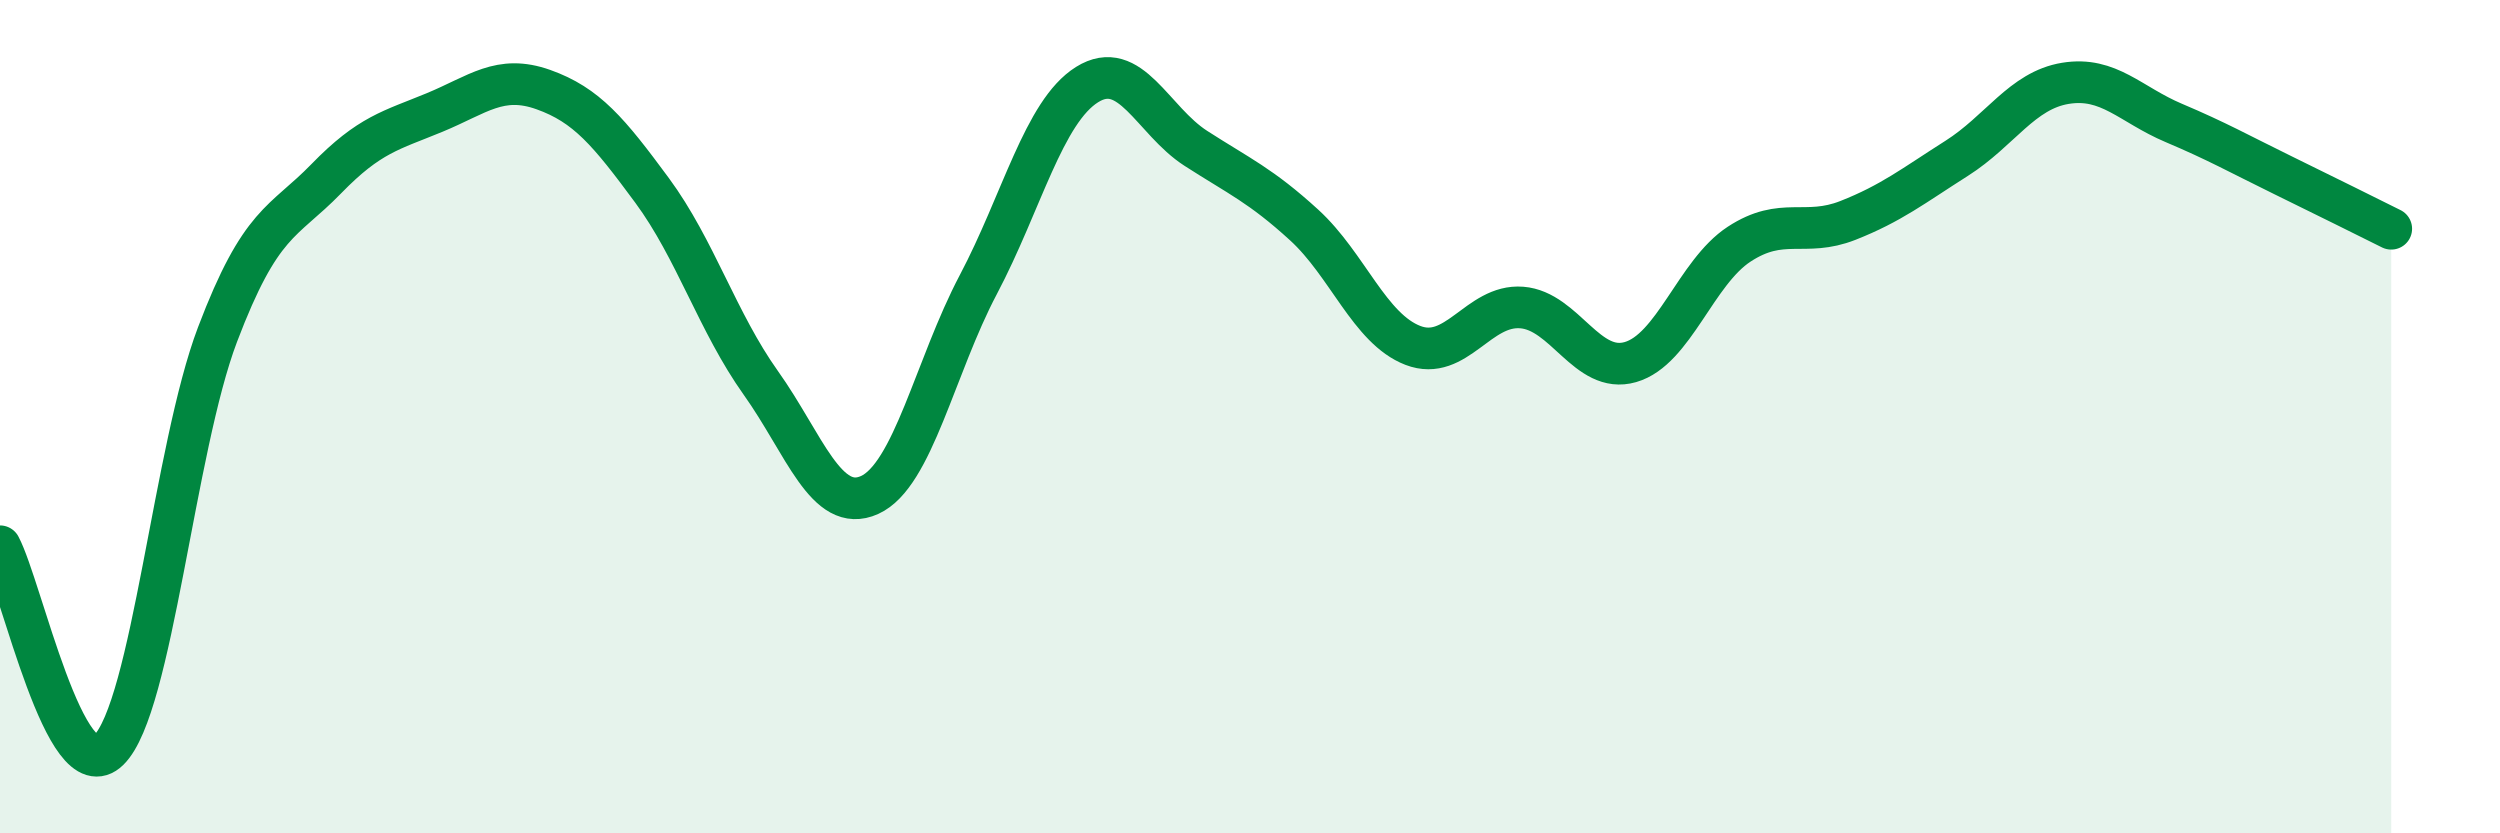 
    <svg width="60" height="20" viewBox="0 0 60 20" xmlns="http://www.w3.org/2000/svg">
      <path
        d="M 0,13.11 C 0.52,14.09 1.57,19.02 2.61,18 C 3.65,16.98 4.18,10.77 5.22,8.03 C 6.26,5.29 6.79,5.36 7.83,4.29 C 8.87,3.22 9.39,3.13 10.43,2.7 C 11.47,2.27 12,1.78 13.04,2.15 C 14.08,2.52 14.61,3.16 15.65,4.57 C 16.69,5.98 17.22,7.73 18.26,9.19 C 19.3,10.65 19.83,12.35 20.87,11.88 C 21.91,11.41 22.44,8.8 23.48,6.83 C 24.52,4.86 25.05,2.68 26.09,2.03 C 27.13,1.38 27.66,2.89 28.7,3.56 C 29.74,4.23 30.26,4.45 31.3,5.4 C 32.34,6.35 32.87,7.89 33.91,8.29 C 34.95,8.69 35.48,7.3 36.52,7.38 C 37.56,7.46 38.09,8.99 39.13,8.69 C 40.17,8.39 40.7,6.54 41.74,5.86 C 42.78,5.18 43.31,5.7 44.35,5.29 C 45.39,4.88 45.92,4.46 46.96,3.8 C 48,3.14 48.53,2.17 49.57,2 C 50.61,1.83 51.13,2.51 52.17,2.95 C 53.21,3.39 53.74,3.69 54.78,4.2 C 55.82,4.71 56.87,5.23 57.39,5.49L57.39 20L0 20Z"
        fill="#008740"
        opacity="0.1"
        stroke-linecap="round"
        stroke-linejoin="round"
      />
      <path
        d="M 0,13.11 C 0.52,14.09 1.57,19.02 2.61,18 C 3.65,16.98 4.18,10.77 5.22,8.03 C 6.26,5.29 6.79,5.36 7.83,4.29 C 8.87,3.22 9.39,3.13 10.43,2.7 C 11.47,2.27 12,1.78 13.04,2.15 C 14.08,2.52 14.61,3.16 15.65,4.57 C 16.69,5.98 17.22,7.73 18.26,9.19 C 19.3,10.65 19.83,12.35 20.87,11.88 C 21.91,11.41 22.44,8.8 23.48,6.83 C 24.52,4.86 25.05,2.68 26.09,2.03 C 27.13,1.38 27.66,2.89 28.7,3.56 C 29.74,4.23 30.26,4.45 31.3,5.4 C 32.34,6.35 32.87,7.89 33.91,8.29 C 34.95,8.69 35.48,7.3 36.52,7.38 C 37.56,7.46 38.09,8.99 39.13,8.69 C 40.17,8.39 40.7,6.54 41.74,5.86 C 42.78,5.18 43.31,5.7 44.35,5.29 C 45.39,4.88 45.92,4.46 46.96,3.8 C 48,3.14 48.53,2.17 49.57,2 C 50.61,1.83 51.13,2.51 52.17,2.95 C 53.21,3.39 53.74,3.69 54.78,4.2 C 55.82,4.71 56.87,5.23 57.39,5.49"
        stroke="#008740"
        stroke-width="1"
        fill="none"
        stroke-linecap="round"
        stroke-linejoin="round"
      />
    </svg>
  